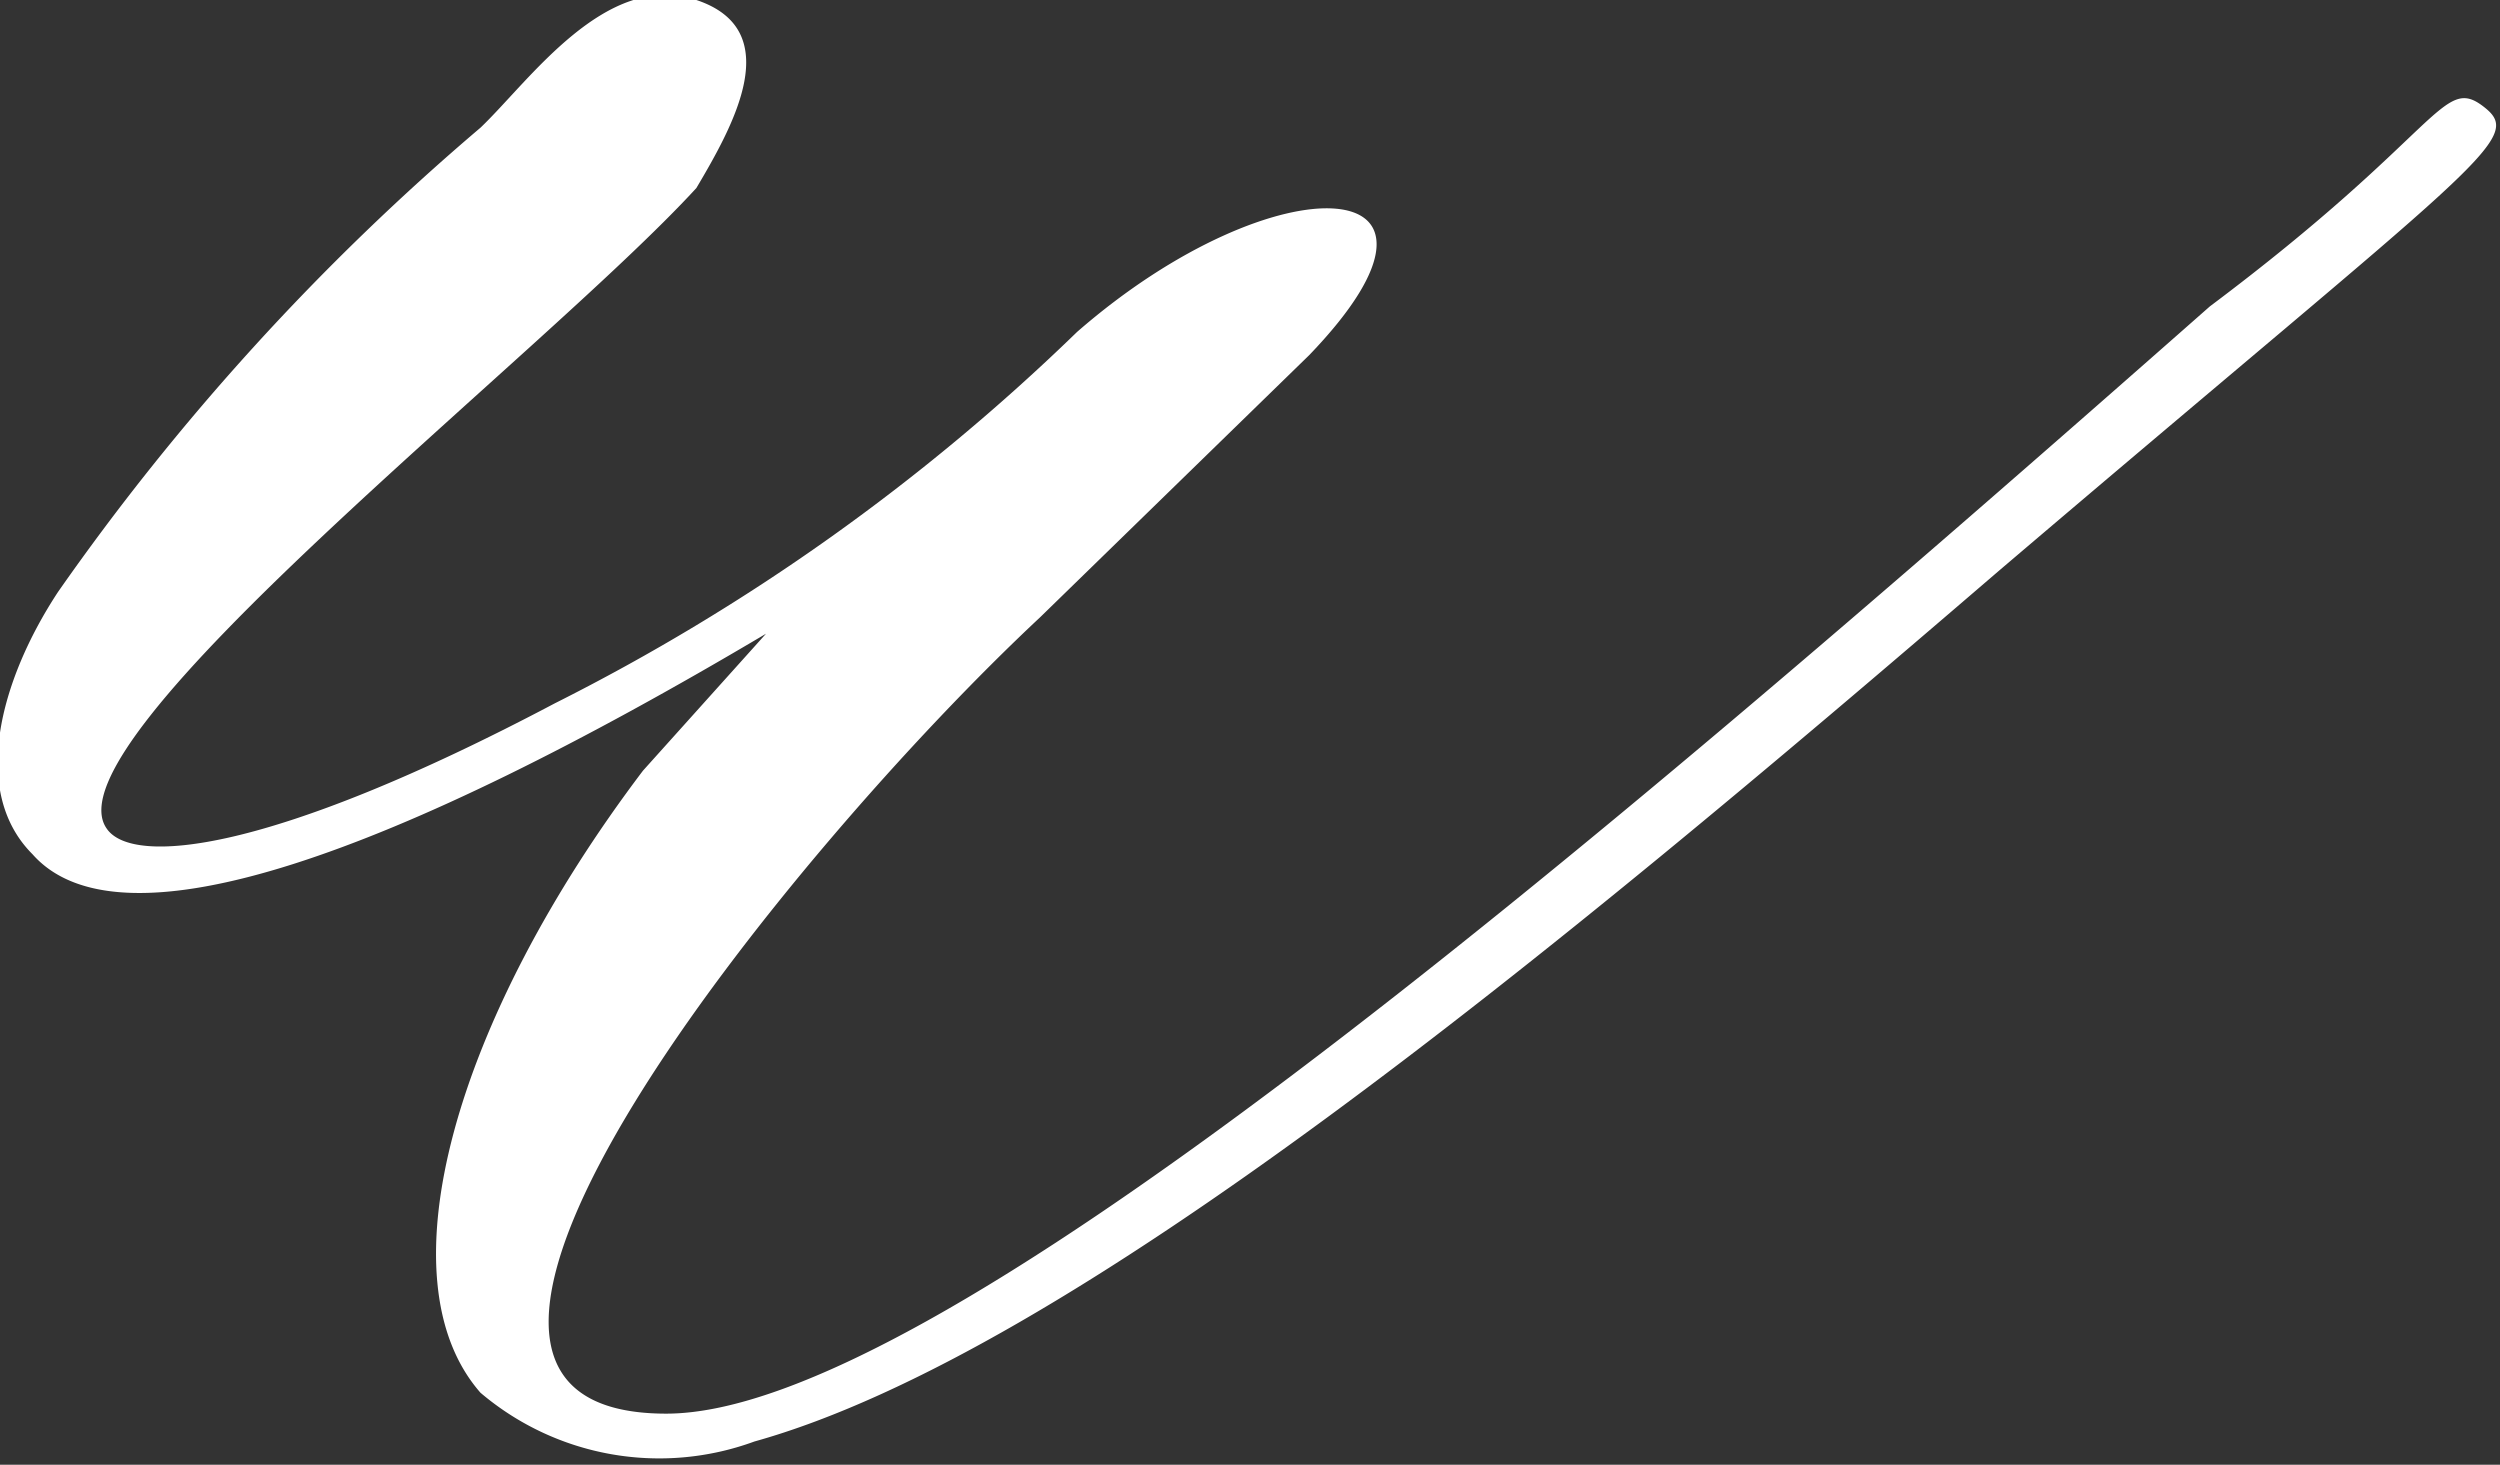 <?xml version="1.0" encoding="UTF-8"?> <svg xmlns="http://www.w3.org/2000/svg" id="Слой_1" data-name="Слой 1" viewBox="0 0 10.77 6.31"><rect x="0" y="0" width="10.77" height="6.31" fill="#333333" stroke="none"/> <defs> <style>.cls-1{fill:#fff;}</style> </defs> <path class="cls-1" d="M2.07,6c-.43-.49-.11-1.61.7-2.68l.53-.59C1.7,3.68.52,4.11.14,3.68-.13,3.41,0,2.93.25,2.55a10.57,10.57,0,0,1,1.82-2C2.28.35,2.61-.13,3,0s.16.54,0,.81C2.34,1.53.19,3.19.46,3.57c.11.16.7.11,1.93-.54a9.08,9.08,0,0,0,2.25-1.6c.86-.75,1.77-.7,1,.1L4.48,2.66c-1.07,1-3.05,3.43-1.61,3.43C4,6.09,6.73,3.78,9.52,1.32c1-.75,1-1,1.18-.86s0,.22-2.09,2c-1.93,1.66-4,3.37-5.36,3.75A1.19,1.19,0,0,1,2.07,6Z"></path> </svg> 